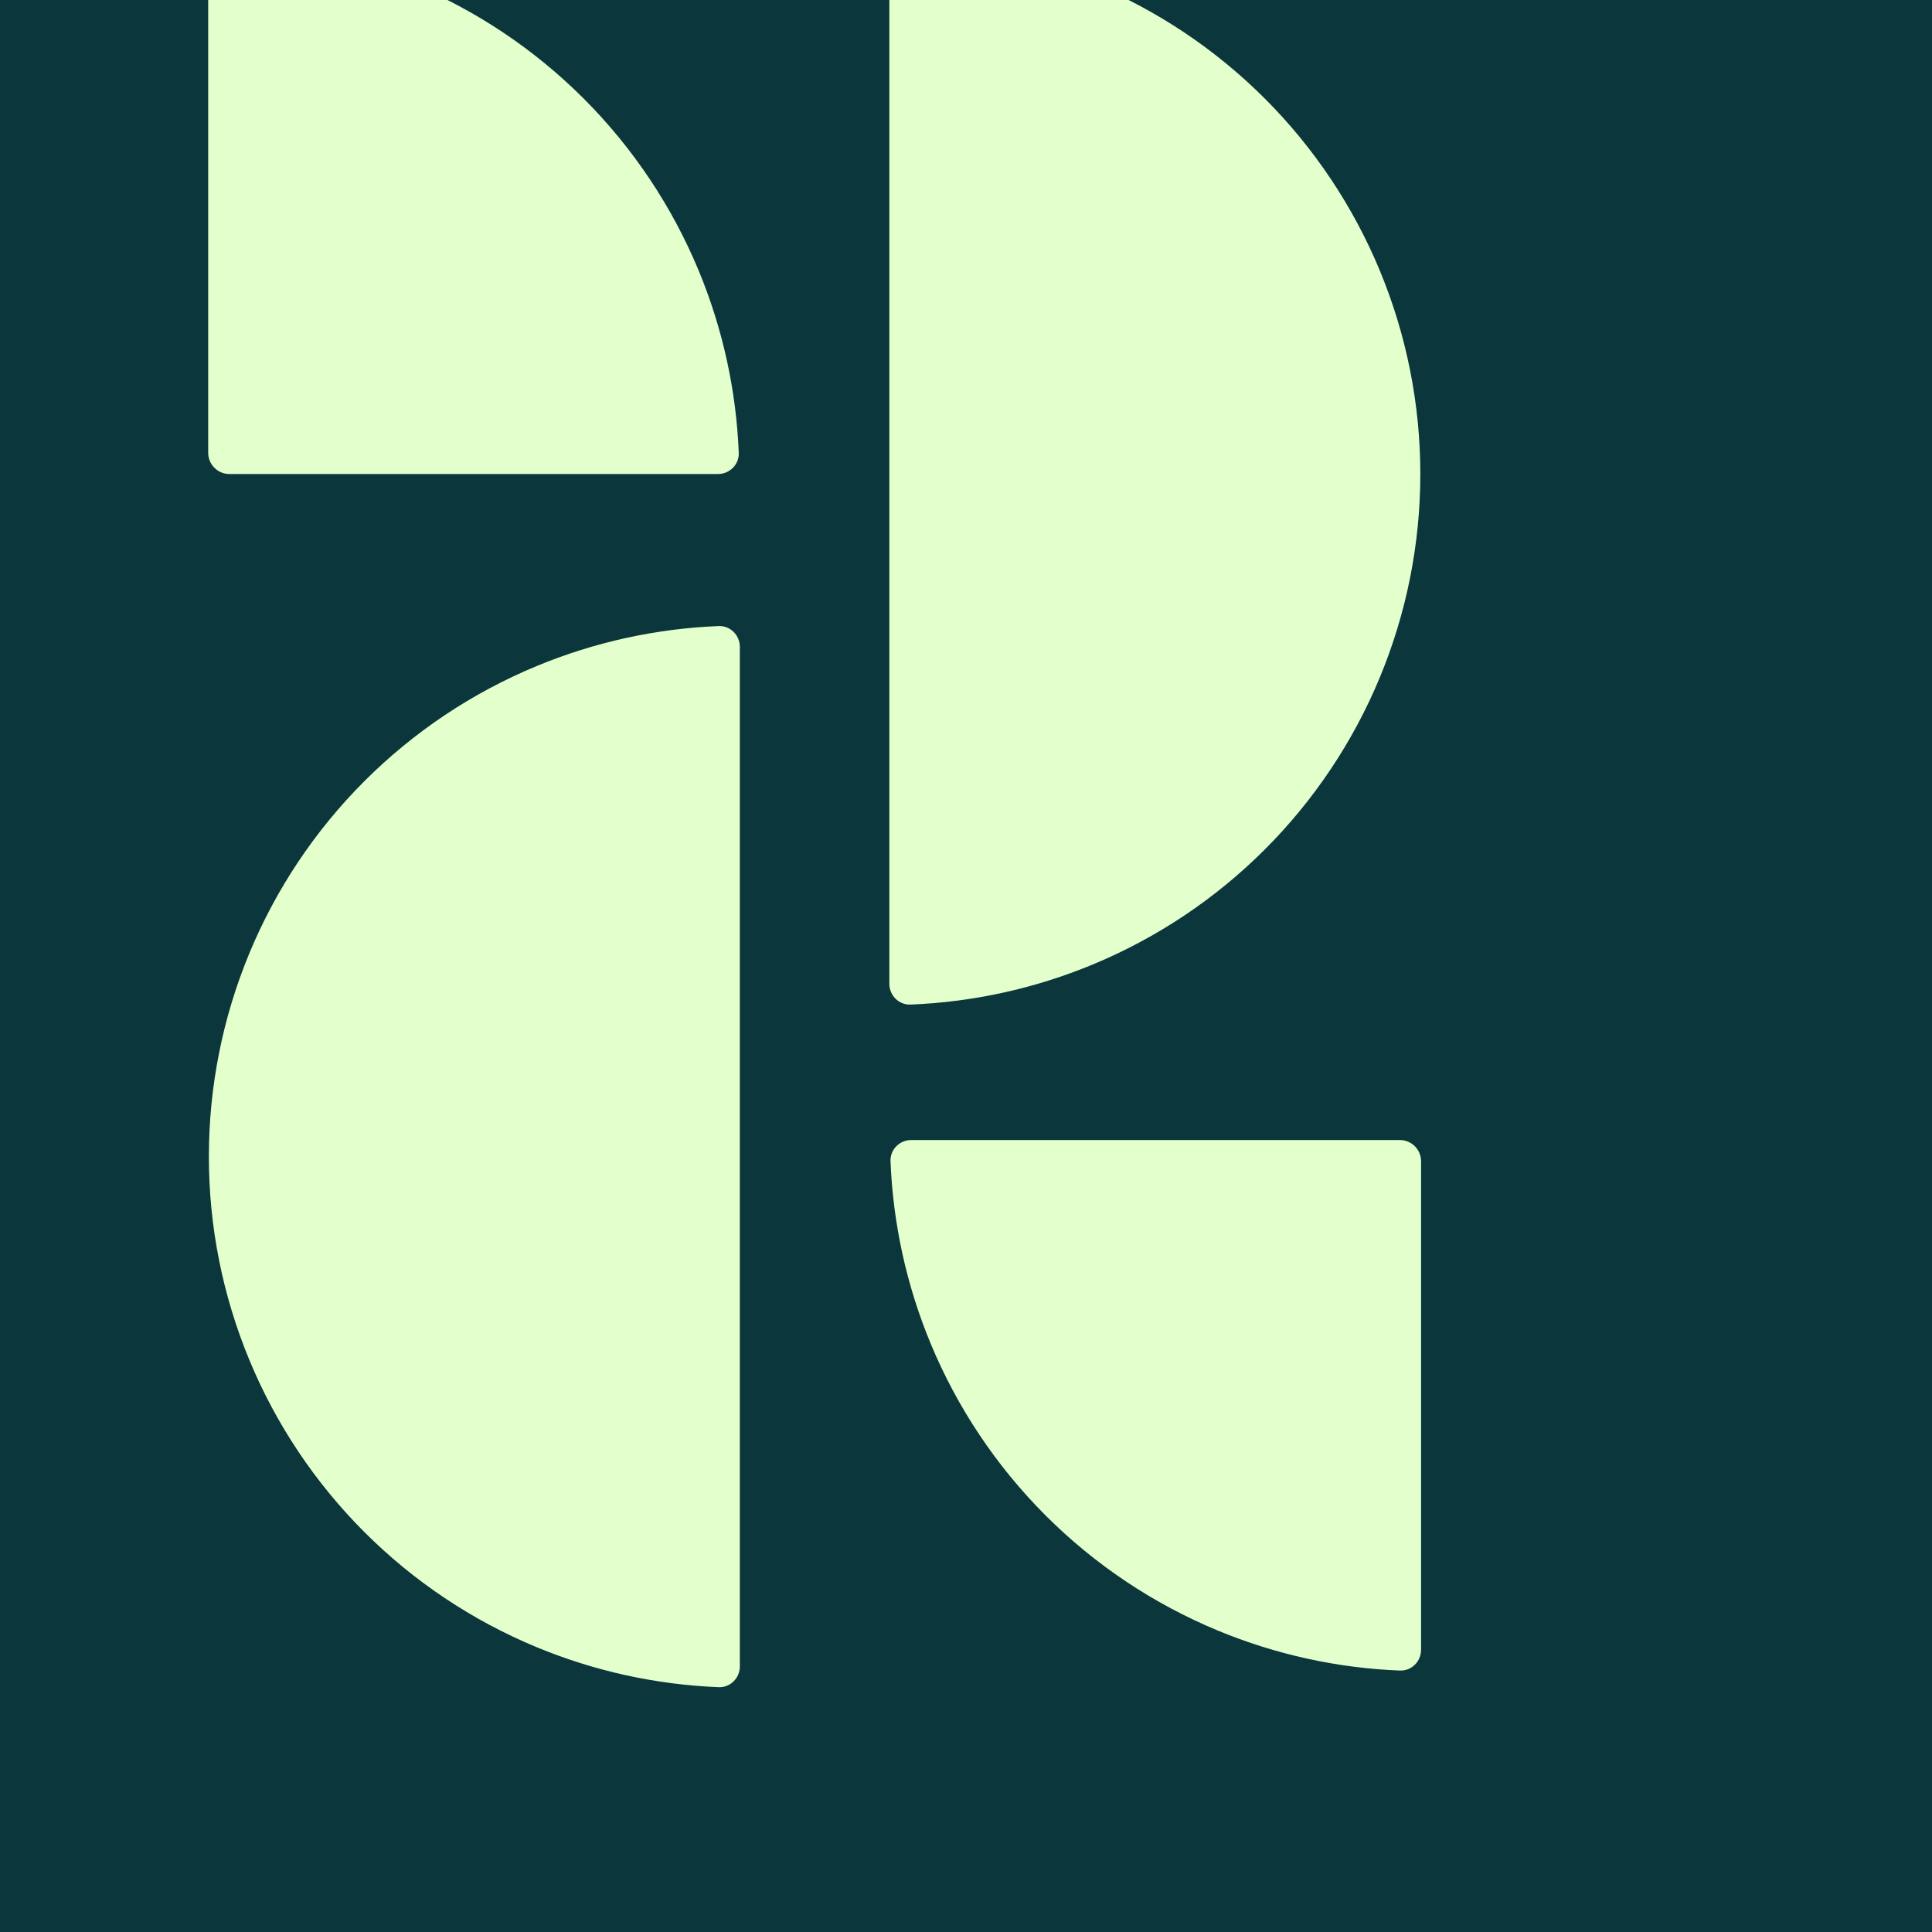 <svg width="1080" height="1080" viewBox="0 0 1080 1080" fill="none" xmlns="http://www.w3.org/2000/svg">
<g clip-path="url(#clip0_338_160)">
<rect width="1080" height="1080" fill="#0A363C"/>
<g filter="url(#filter0_d_338_160)">
<path fill-rule="evenodd" clip-rule="evenodd" d="M497.585 337.725C497.847 344.277 492.507 349.595 485.95 349.595H212.873C206.316 349.595 201 344.279 201 337.722L201 64.645C201 58.087 206.318 52.747 212.87 53.009C247.798 54.407 282.237 61.965 314.589 75.366C350.601 90.283 383.323 112.147 410.885 139.709C438.448 167.272 460.312 199.993 475.228 236.005C488.629 268.358 496.187 302.797 497.585 337.725ZM582.415 733.758C582.153 727.207 587.493 721.889 594.051 721.889H867.127C873.685 721.889 879 727.204 879 733.761V1006.84C879 1013.4 873.682 1018.74 867.13 1018.47C832.203 1017.08 797.764 1009.52 765.411 996.117C729.399 981.2 696.678 959.336 669.115 931.774C641.552 904.211 619.689 871.49 604.772 835.478C591.371 803.125 583.813 768.686 582.415 733.758ZM581.764 634.544C581.764 641.101 587.082 646.442 593.634 646.18C628.561 644.782 663 637.224 695.353 623.823C731.365 608.906 764.086 587.042 791.649 559.48C819.211 531.917 841.075 499.196 855.992 463.184C870.909 427.171 878.586 388.574 878.586 349.595C878.586 310.615 870.909 272.018 855.992 236.005C841.075 199.993 819.211 167.272 791.649 139.709C764.086 112.147 731.365 90.283 695.353 75.366C663 61.965 628.561 54.407 593.634 53.009C587.082 52.747 581.764 58.087 581.764 64.645L581.764 349.595L581.764 634.544ZM486.322 1027.76C492.874 1028.02 498.192 1022.68 498.192 1016.12V731.17V446.22C498.192 439.663 492.874 434.323 486.322 434.585C451.395 435.983 416.956 443.541 384.603 456.942C348.591 471.858 315.87 493.722 288.307 521.285C260.745 548.847 238.881 581.569 223.964 617.581C209.047 653.593 201.37 692.191 201.37 731.17C201.37 770.149 209.047 808.747 223.964 844.759C238.881 880.771 260.745 913.493 288.307 941.055C315.87 968.618 348.591 990.482 384.603 1005.4C416.956 1018.8 451.395 1026.36 486.322 1027.76Z" fill="#E3FFCC"/>
</g>
</g>
<defs>
<filter id="filter0_d_338_160" x="-10.536" y="-158.536" width="931.843" height="1228.61" filterUnits="userSpaceOnUse" color-interpolation-filters="sRGB">
<feFlood flood-opacity="0" result="BackgroundImageFix"/>
<feColorMatrix in="SourceAlpha" type="matrix" values="0 0 0 0 0 0 0 0 0 0 0 0 0 0 0 0 0 0 127 0" result="hardAlpha"/>
<feOffset dx="-84.614" dy="-84.614"/>
<feGaussianBlur stdDeviation="63.461"/>
<feComposite in2="hardAlpha" operator="out"/>
<feColorMatrix type="matrix" values="0 0 0 0 0 0 0 0 0 0 0 0 0 0 0 0 0 0 0.25 0"/>
<feBlend mode="normal" in2="BackgroundImageFix" result="effect1_dropShadow_338_160"/>
<feBlend mode="normal" in="SourceGraphic" in2="effect1_dropShadow_338_160" result="shape"/>
</filter>
<clipPath id="clip0_338_160">
<rect width="1080" height="1080" fill="white"/>
</clipPath>
</defs>
</svg>
